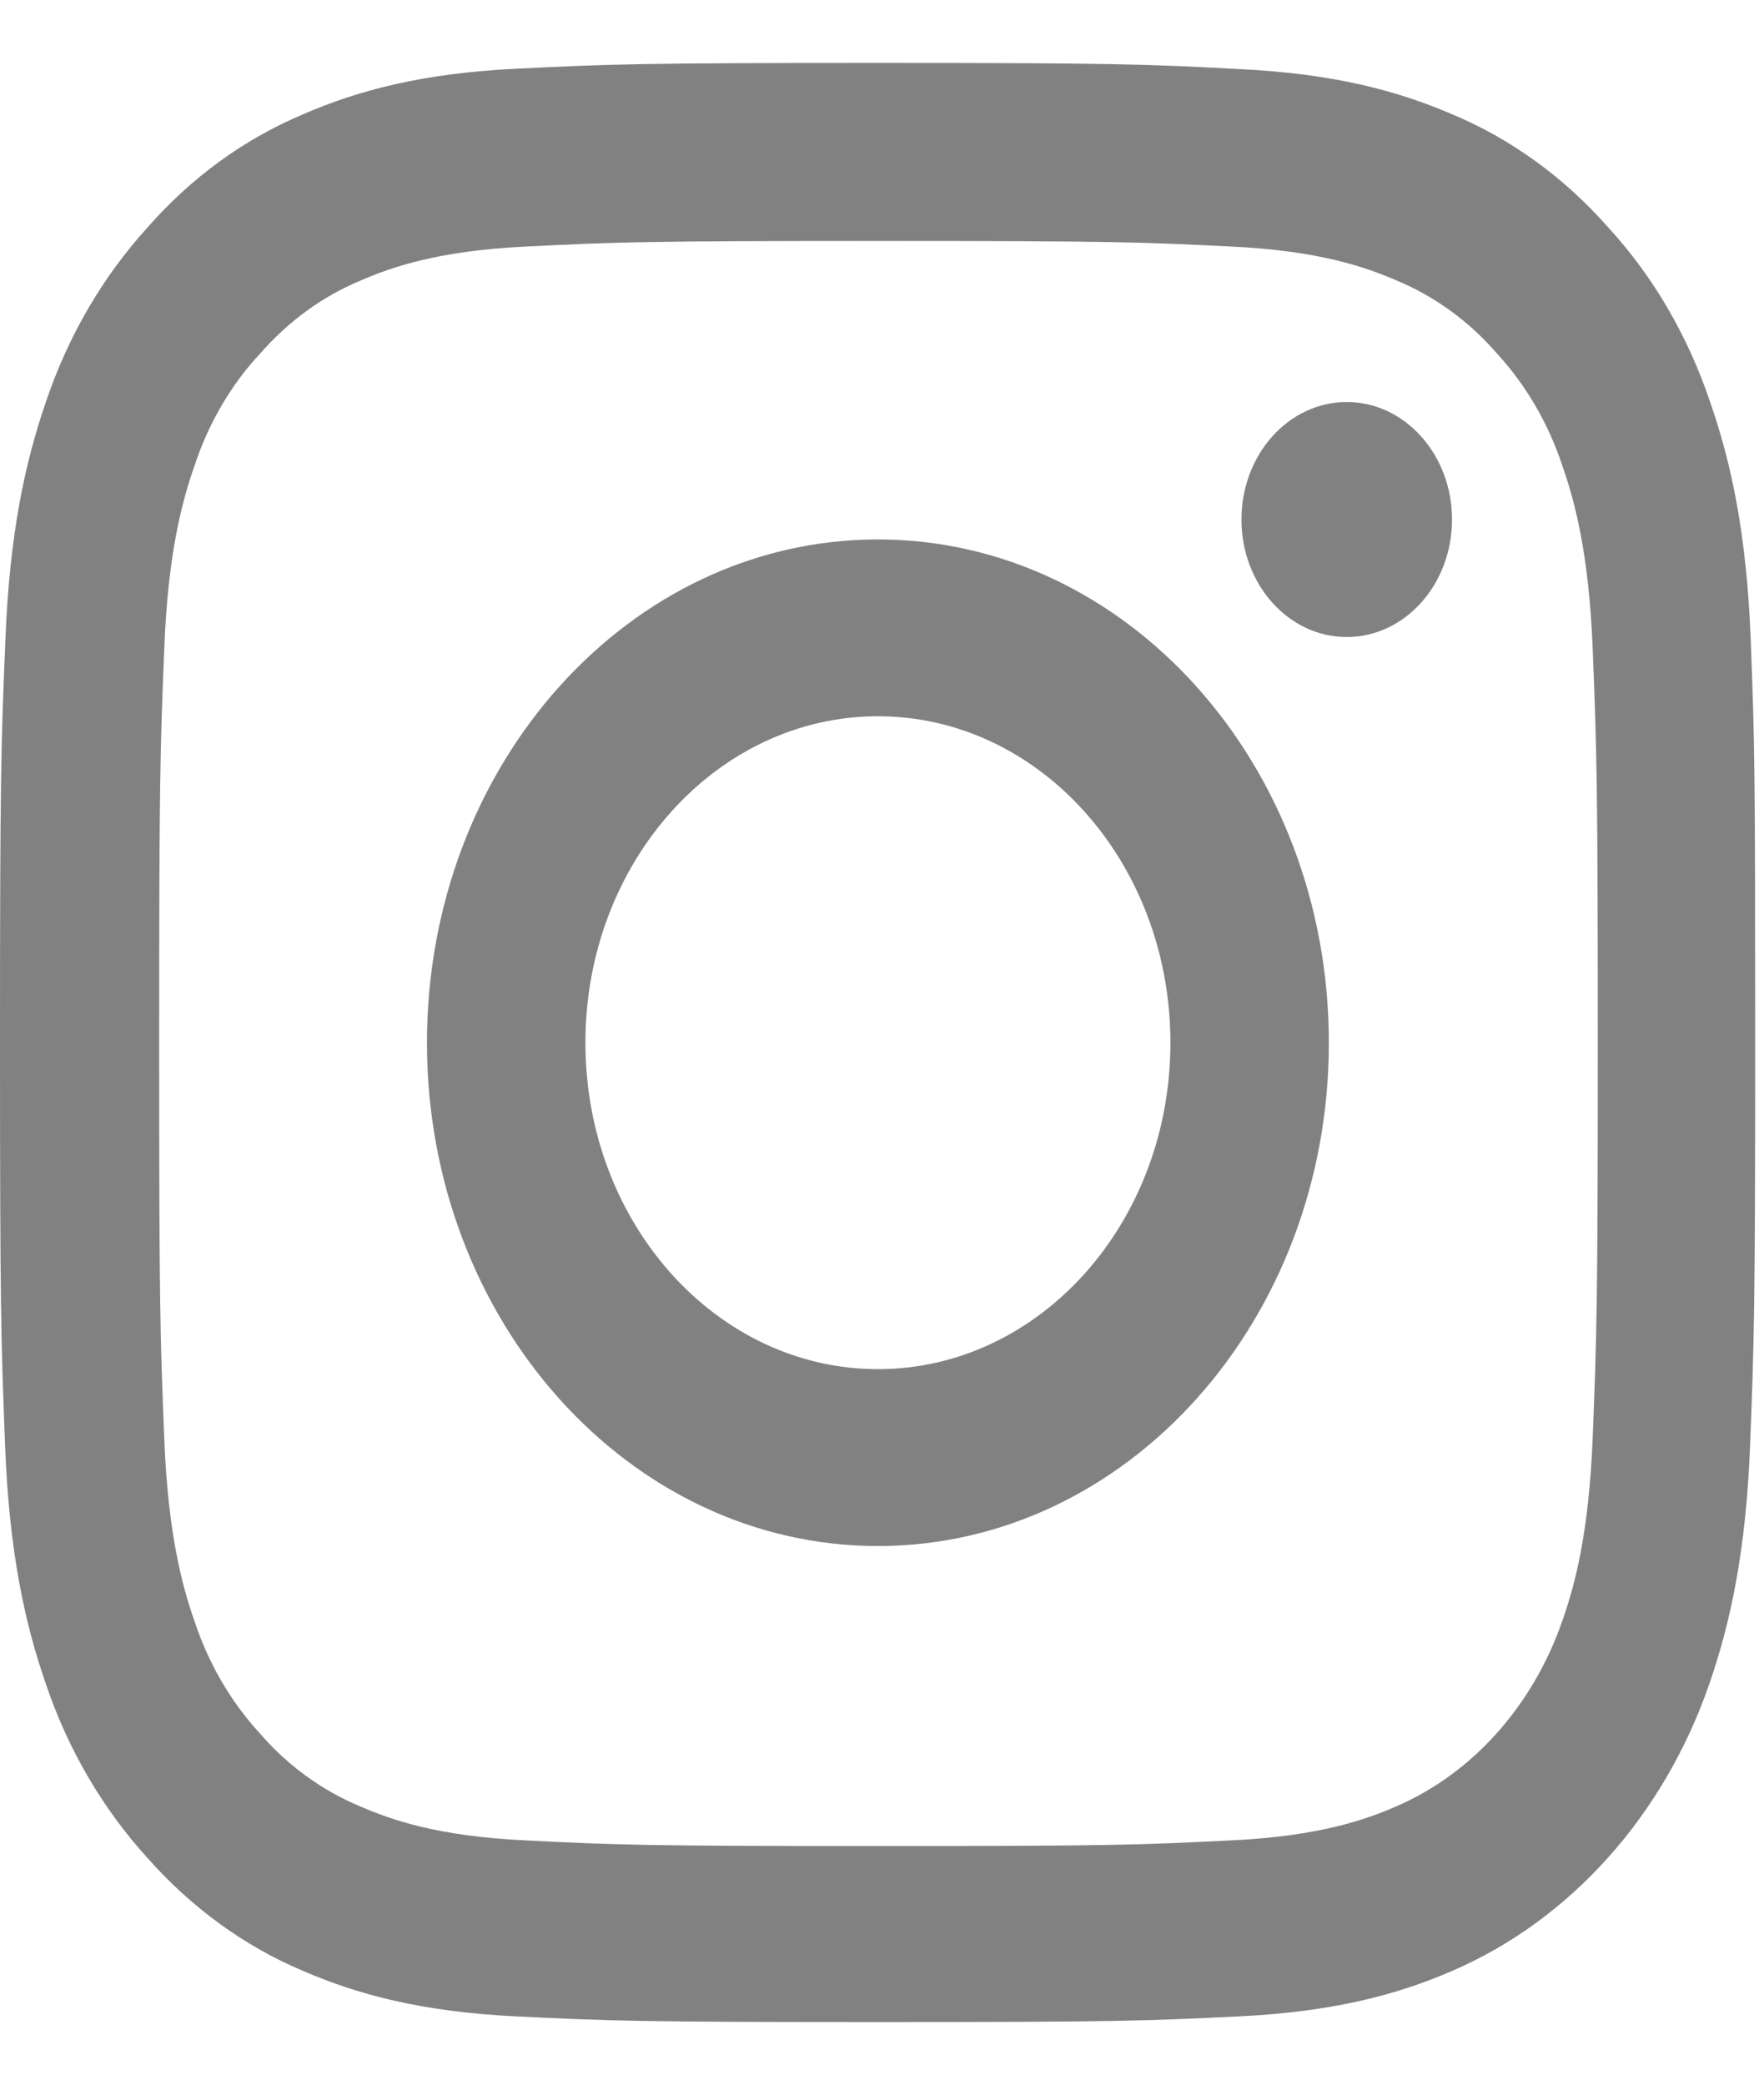 <svg width="22" height="26" viewBox="0 0 22 26" fill="none" xmlns="http://www.w3.org/2000/svg">
<path fill-rule="evenodd" clip-rule="evenodd" d="M21.834 7.969C21.783 6.671 21.595 5.778 21.325 5.005C21.047 4.184 20.619 3.449 20.059 2.838C19.512 2.217 18.849 1.735 18.122 1.43C17.425 1.129 16.629 0.919 15.466 0.862C14.294 0.8 13.922 0.785 10.949 0.785C7.977 0.785 7.605 0.8 6.437 0.857C5.274 0.914 4.474 1.124 3.781 1.425C3.045 1.735 2.387 2.212 1.839 2.838C1.283 3.449 0.851 4.189 0.577 5C0.308 5.778 0.12 6.666 0.068 7.964C0.013 9.272 0 9.687 0 13.005C0 16.322 0.013 16.737 0.064 18.041C0.115 19.339 0.304 20.231 0.573 21.005C0.851 21.826 1.283 22.561 1.839 23.172C2.387 23.792 3.05 24.274 3.777 24.58C4.474 24.881 5.269 25.091 6.433 25.148C7.6 25.205 7.972 25.219 10.945 25.219C13.917 25.219 14.29 25.205 15.457 25.148C16.62 25.091 17.42 24.881 18.113 24.58C19.584 23.945 20.748 22.647 21.317 21.005C21.586 20.227 21.774 19.339 21.826 18.041C21.877 16.737 21.89 16.322 21.89 13.005C21.89 9.687 21.885 9.272 21.834 7.969ZM19.863 17.945C19.815 19.138 19.636 19.783 19.486 20.212C19.118 21.277 18.361 22.122 17.407 22.532C17.023 22.699 16.441 22.9 15.376 22.952C14.221 23.01 13.875 23.024 10.954 23.024C8.032 23.024 7.682 23.01 6.531 22.952C5.462 22.9 4.884 22.699 4.499 22.532C4.025 22.336 3.593 22.026 3.242 21.62C2.878 21.224 2.6 20.747 2.425 20.217C2.275 19.788 2.096 19.138 2.049 17.95C1.997 16.661 1.985 16.274 1.985 13.014C1.985 9.754 1.997 9.363 2.049 8.079C2.096 6.885 2.275 6.241 2.425 5.811C2.6 5.282 2.878 4.8 3.246 4.408C3.601 4.002 4.029 3.692 4.504 3.496C4.889 3.329 5.47 3.129 6.535 3.076C7.69 3.019 8.037 3.005 10.958 3.005C13.883 3.005 14.229 3.019 15.38 3.076C16.449 3.129 17.027 3.329 17.412 3.496C17.886 3.692 18.318 4.002 18.669 4.408C19.033 4.804 19.311 5.282 19.486 5.811C19.636 6.241 19.815 6.89 19.863 8.079C19.914 9.368 19.927 9.754 19.927 13.014C19.927 16.274 19.914 16.656 19.863 17.945ZM10.949 6.728C7.844 6.728 5.325 9.539 5.325 13.005C5.325 16.47 7.844 19.282 10.949 19.282C14.054 19.282 16.573 16.47 16.573 13.005C16.573 9.539 14.054 6.728 10.949 6.728ZM10.949 17.076C8.935 17.076 7.301 15.253 7.301 13.005C7.301 10.757 8.935 8.933 10.949 8.933C12.964 8.933 14.597 10.757 14.597 13.005C14.597 15.253 12.964 17.076 10.949 17.076ZM16.796 7.945C17.521 7.945 18.109 7.289 18.109 6.48C18.109 5.67 17.521 5.014 16.796 5.014C16.071 5.014 15.483 5.67 15.483 6.48C15.483 7.289 16.071 7.945 16.796 7.945Z" fill="#818181"/>
</svg>
